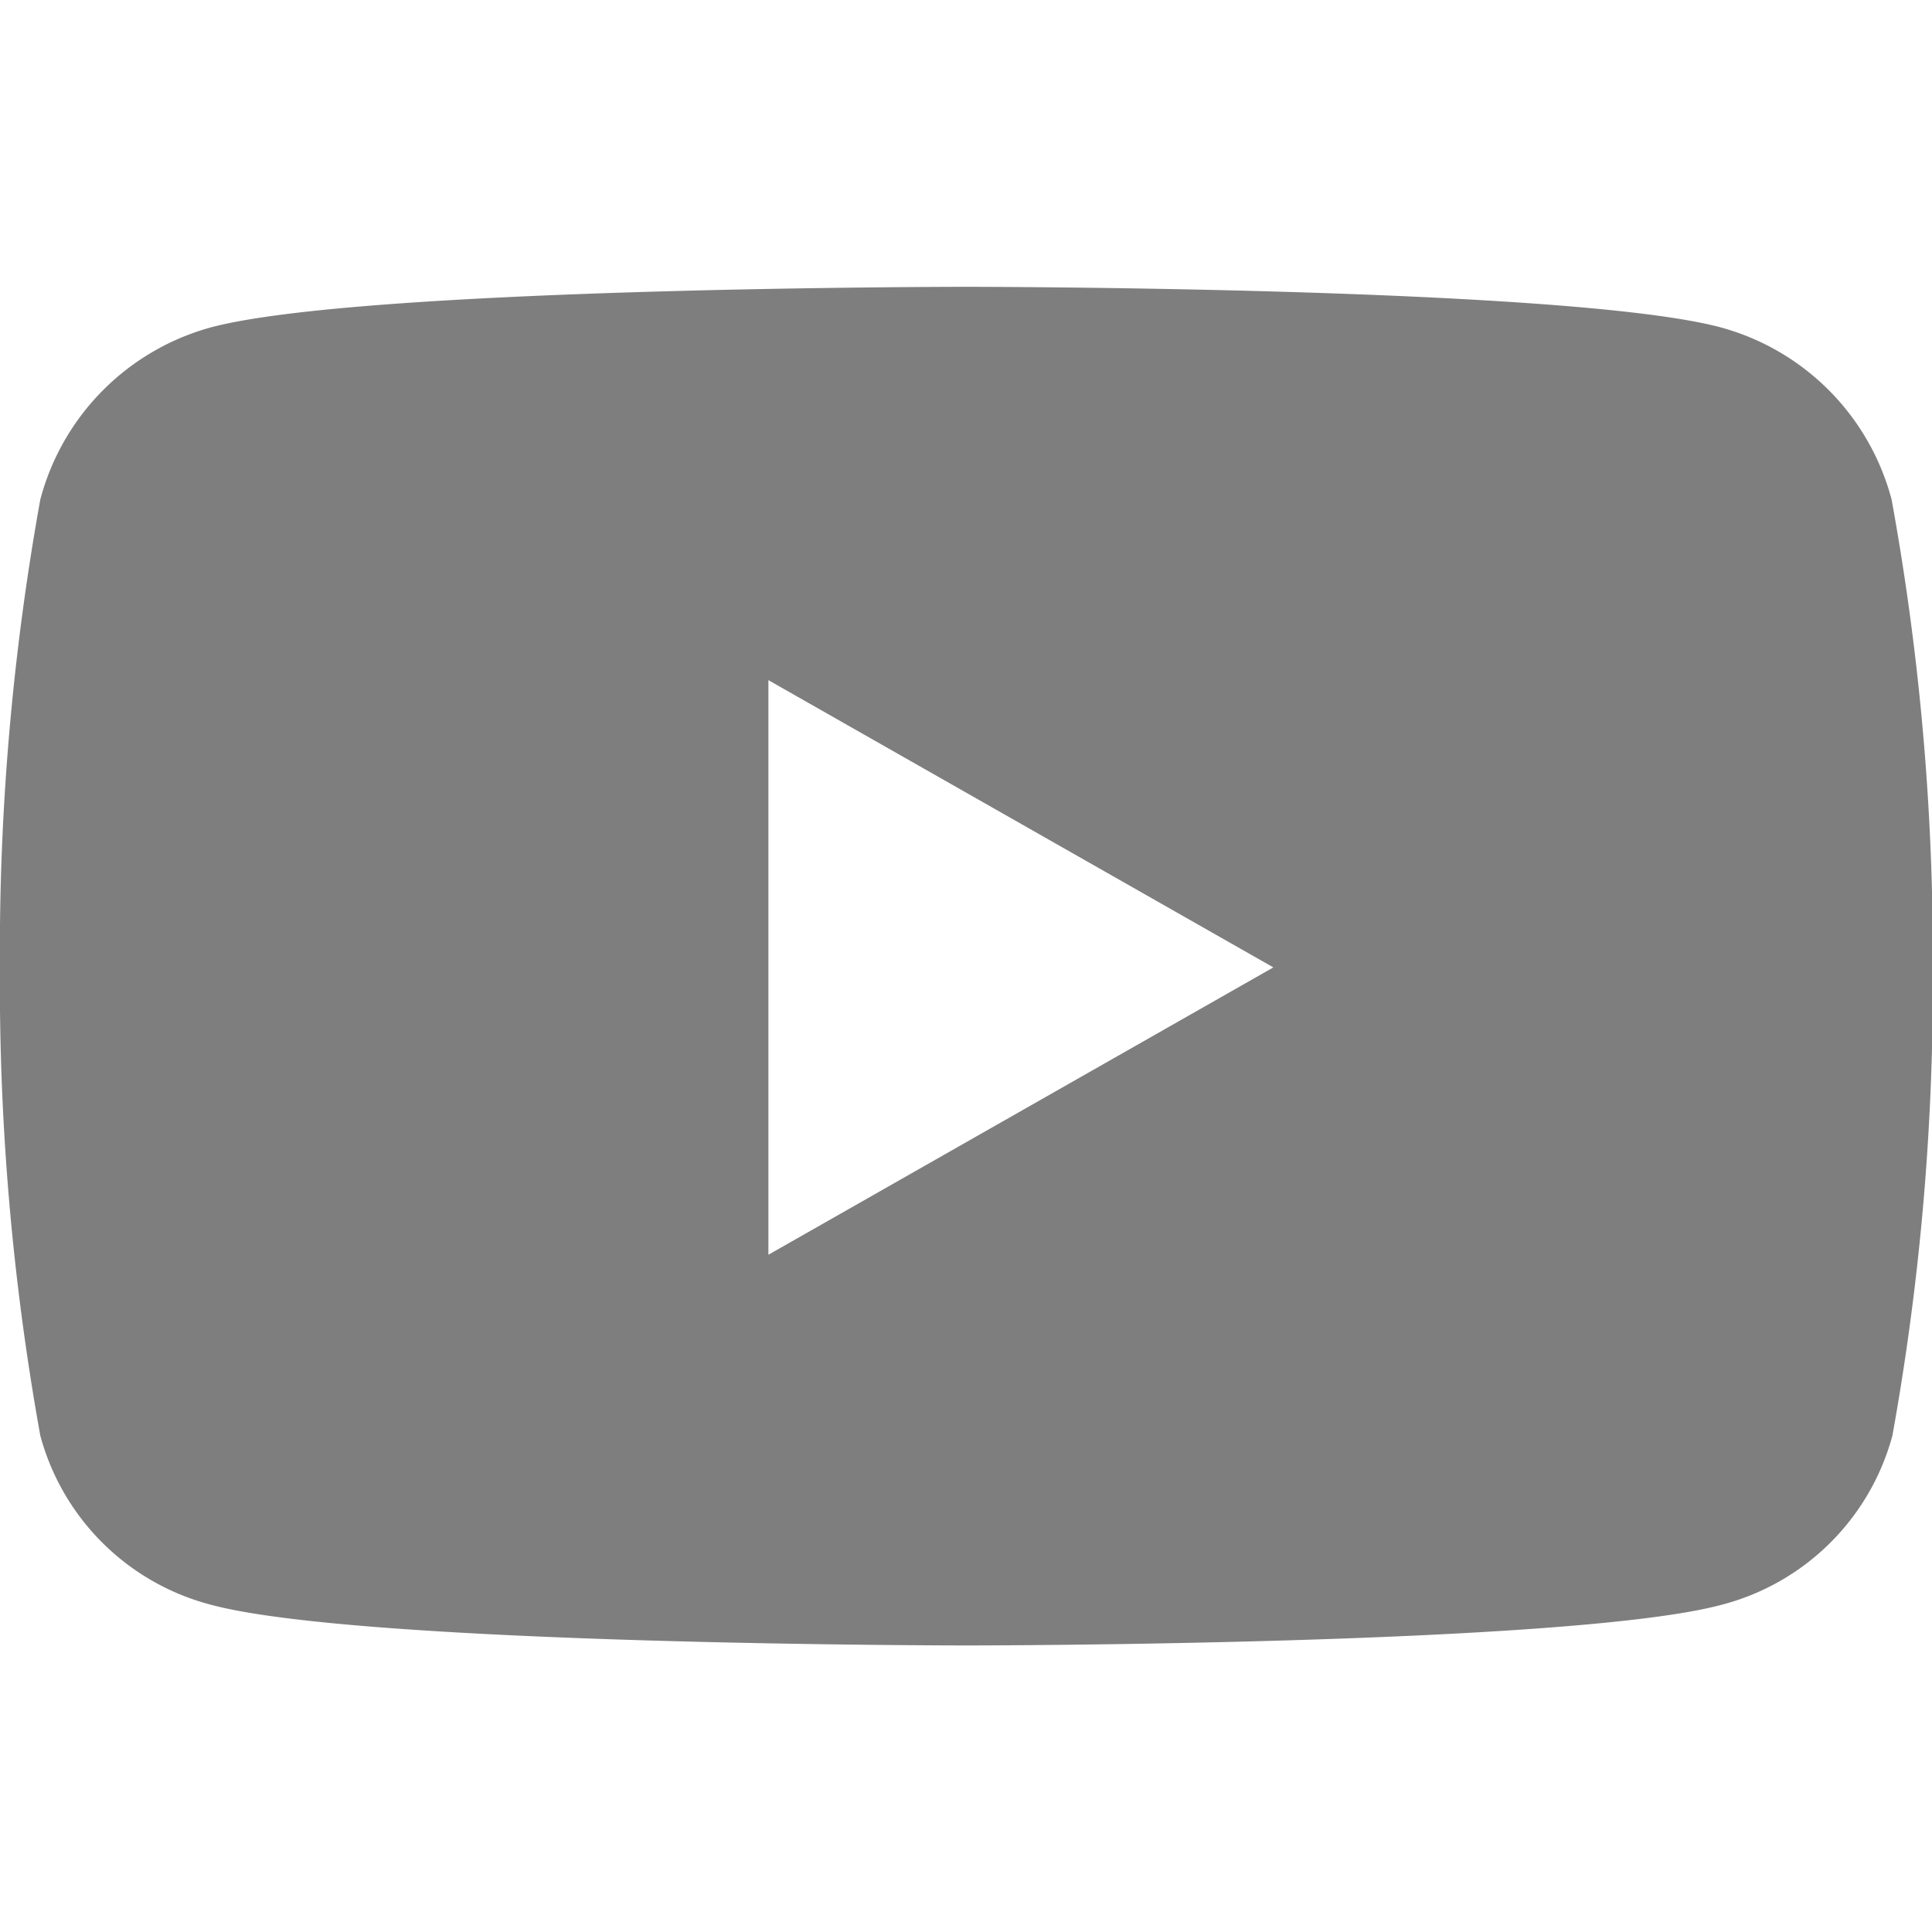 <svg xmlns="http://www.w3.org/2000/svg" xmlns:xlink="http://www.w3.org/1999/xlink" width="22" height="22" viewBox="0 0 22 22" fill="#7E7E7E">
  <g transform="translate(-610 -3082)" clip-path="url(#clip-path)">
    <path id="youtube-brands" d="M22.142,5A2.764,2.764,0,0,0,20.2,3.041c-1.716-.463-8.6-.463-8.6-.463s-6.88,0-8.6.463A2.764,2.764,0,0,0,1.061,5a29,29,0,0,0-.46,5.33,29,29,0,0,0,.46,5.33,2.723,2.723,0,0,0,1.945,1.926c1.716.463,8.6.463,8.6.463s6.88,0,8.6-.463a2.723,2.723,0,0,0,1.945-1.926,29,29,0,0,0,.46-5.33A29,29,0,0,0,22.142,5ZM9.352,13.6V7.057l5.75,3.271L9.352,13.6Z" transform="translate(609.398 3082.688)"/>
  </g>
</svg>
